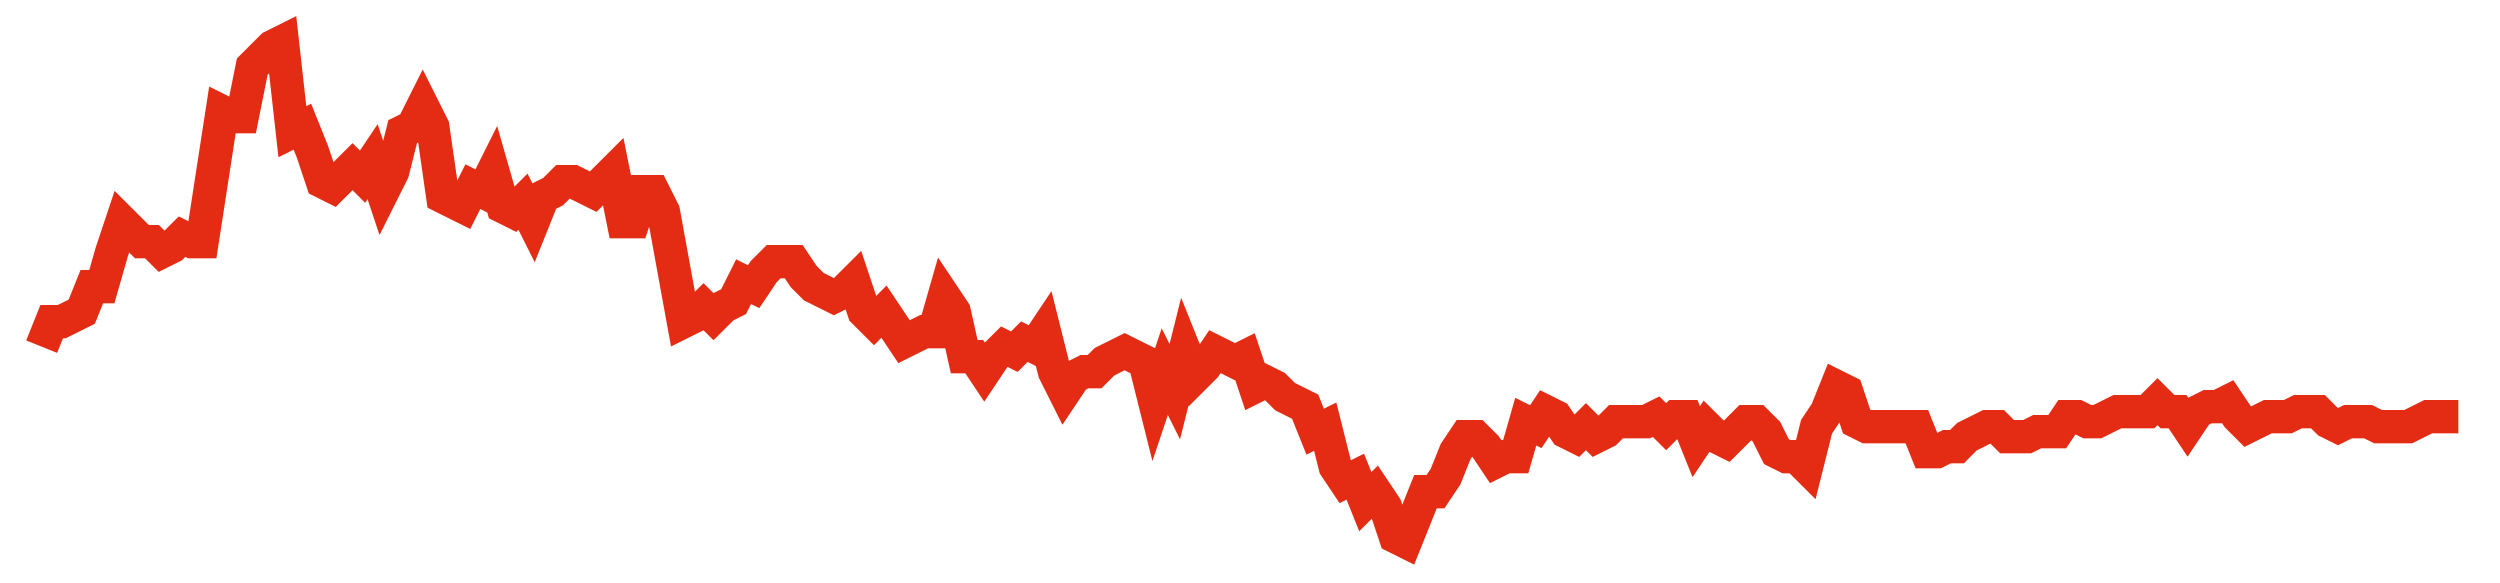 <svg width="300" height="70" viewBox="0 0 300 70" xmlns="http://www.w3.org/2000/svg">
    <path d="M 5,41.6 L 6.203,38.6 L 7.407,38.6 L 8.61,38 L 9.813,37.4 L 11.017,34.4 L 12.22,34.4 L 13.423,30.2 L 14.627,26.6 L 15.83,27.8 L 17.033,29 L 18.237,29 L 19.44,30.2 L 20.643,29.6 L 21.846,28.4 L 23.05,29 L 24.253,29 L 25.456,21.2 L 26.66,13.4 L 27.863,14 L 29.066,14 L 30.27,8 L 31.473,6.8 L 32.676,5.6 L 33.88,5 L 35.083,15.8 L 36.286,15.2 L 37.49,18.2 L 38.693,21.8 L 39.896,22.4 L 41.1,21.2 L 42.303,20 L 43.506,21.2 L 44.71,19.4 L 45.913,23 L 47.116,20.6 L 48.32,15.8 L 49.523,15.2 L 50.726,12.8 L 51.929,15.2 L 53.133,23.6 L 54.336,24.2 L 55.539,24.8 L 56.743,22.4 L 57.946,23 L 59.149,20.6 L 60.353,24.8 L 61.556,25.4 L 62.759,24.2 L 63.963,26.6 L 65.166,23.6 L 66.369,23 L 67.573,21.8 L 68.776,21.8 L 69.979,22.4 L 71.183,23 L 72.386,21.8 L 73.589,20.6 L 74.793,26.6 L 75.996,26.6 L 77.199,23 L 78.402,23 L 79.606,25.4 L 80.809,32 L 82.012,38.6 L 83.216,38 L 84.419,36.8 L 85.622,38 L 86.826,36.8 L 88.029,36.2 L 89.232,33.8 L 90.436,34.4 L 91.639,32.6 L 92.842,31.4 L 94.046,31.4 L 95.249,31.4 L 96.452,33.2 L 97.656,34.4 L 98.859,35 L 100.062,35.6 L 101.266,35 L 102.469,33.8 L 103.672,37.4 L 104.876,38.6 L 106.079,37.4 L 107.282,39.2 L 108.485,41 L 109.689,40.4 L 110.892,39.8 L 112.095,39.8 L 113.299,35.6 L 114.502,37.4 L 115.705,42.8 L 116.909,42.8 L 118.112,44.6 L 119.315,42.8 L 120.519,41.6 L 121.722,42.2 L 122.925,41 L 124.129,41.6 L 125.332,39.8 L 126.535,44.6 L 127.739,47 L 128.942,45.2 L 130.145,44.6 L 131.349,44.6 L 132.552,43.4 L 133.755,42.8 L 134.959,42.2 L 136.162,42.8 L 137.365,43.4 L 138.568,48.2 L 139.772,44.6 L 140.975,47 L 142.178,42.2 L 143.382,45.2 L 144.585,44 L 145.788,42.2 L 146.992,42.8 L 148.195,43.4 L 149.398,42.8 L 150.602,46.4 L 151.805,45.8 L 153.008,46.4 L 154.212,47.6 L 155.415,48.2 L 156.618,48.8 L 157.822,51.8 L 159.025,51.2 L 160.228,56 L 161.432,57.8 L 162.635,57.2 L 163.838,60.2 L 165.041,59 L 166.245,60.8 L 167.448,64.4 L 168.651,65 L 169.855,62 L 171.058,59 L 172.261,59 L 173.465,57.2 L 174.668,54.2 L 175.871,52.4 L 177.075,52.4 L 178.278,53.6 L 179.481,55.4 L 180.685,54.8 L 181.888,54.8 L 183.091,50.6 L 184.295,51.2 L 185.498,49.4 L 186.701,50 L 187.905,51.8 L 189.108,52.4 L 190.311,51.2 L 191.515,52.4 L 192.718,51.8 L 193.921,50.6 L 195.124,50.6 L 196.328,50.6 L 197.531,50.6 L 198.734,50 L 199.938,51.2 L 201.141,50 L 202.344,50 L 203.548,53 L 204.751,51.2 L 205.954,52.4 L 207.158,53 L 208.361,51.8 L 209.564,50.6 L 210.768,50.6 L 211.971,51.8 L 213.174,54.2 L 214.378,54.8 L 215.581,54.8 L 216.784,56 L 217.988,51.2 L 219.191,49.4 L 220.394,46.4 L 221.598,47 L 222.801,50.6 L 224.004,51.2 L 225.207,51.2 L 226.411,51.2 L 227.614,51.2 L 228.817,51.2 L 230.021,51.2 L 231.224,54.2 L 232.427,54.2 L 233.631,53.6 L 234.834,53.6 L 236.037,52.4 L 237.241,51.8 L 238.444,51.2 L 239.647,51.2 L 240.851,52.4 L 242.054,52.4 L 243.257,52.4 L 244.461,51.8 L 245.664,51.8 L 246.867,51.8 L 248.071,50 L 249.274,50 L 250.477,50.6 L 251.68,50.6 L 252.884,50 L 254.087,49.4 L 255.29,49.4 L 256.494,49.4 L 257.697,49.4 L 258.9,48.2 L 260.104,49.4 L 261.307,49.4 L 262.51,51.2 L 263.714,49.4 L 264.917,48.8 L 266.12,48.8 L 267.324,48.2 L 268.527,50 L 269.73,51.2 L 270.934,50.6 L 272.137,50 L 273.34,50 L 274.544,50 L 275.747,49.4 L 276.95,49.4 L 278.154,49.4 L 279.357,50.6 L 280.56,51.2 L 281.763,50.6 L 282.967,50.6 L 284.17,50.6 L 285.373,51.2 L 286.577,51.2 L 287.78,51.2 L 288.983,51.2 L 290.187,50.6 L 291.39,50 L 292.593,50 L 293.797,50 L 295,50" fill="none" stroke="#E32C13" stroke-width="4"/>
</svg>